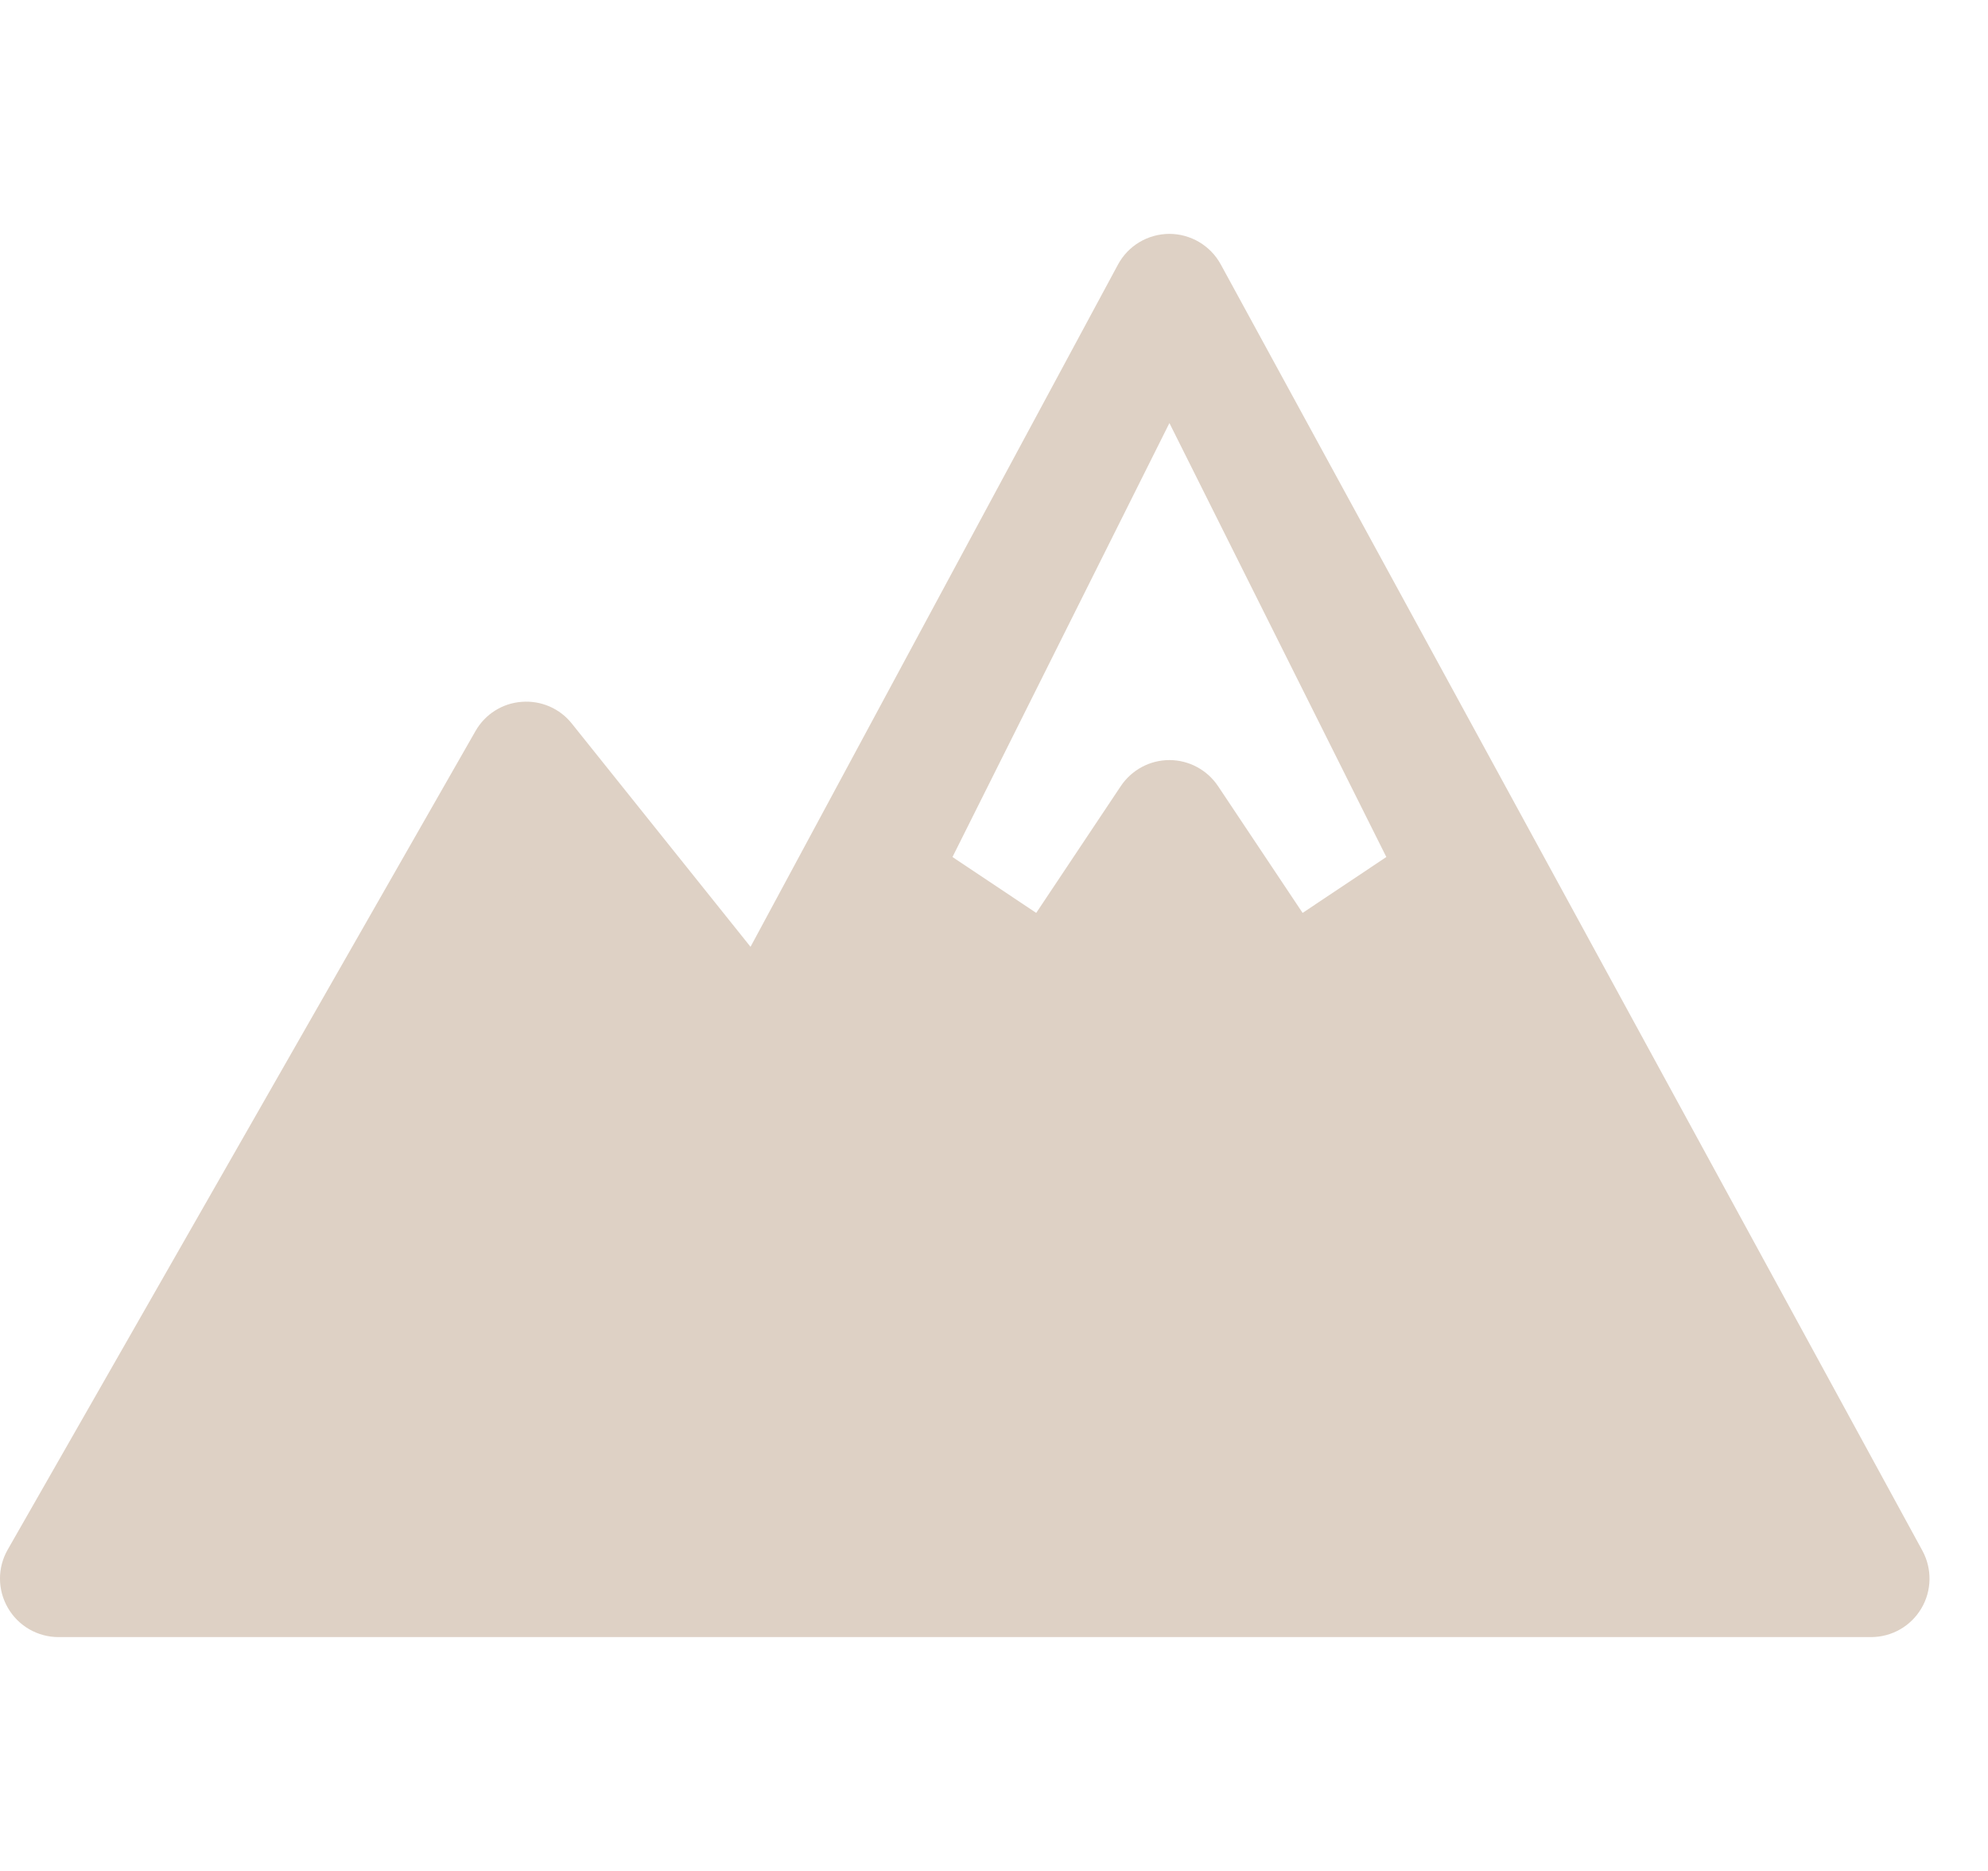 <svg width="17" height="16" viewBox="0 0 17 16" fill="none" xmlns="http://www.w3.org/2000/svg">
<path fill-rule="evenodd" clip-rule="evenodd" d="M0.5 13.5H16L10 2.5L6.5 9L4.5 6.5L0.5 13.5ZM12.5 7.5L11 8.5L10 7L9 8.5L7.5 7.5L10 2.5L12.5 7.5Z" fill="#DED1C5"/>
<path fill-rule="evenodd" clip-rule="evenodd" d="M9.999 2C10.182 2 10.351 2.1 10.439 2.261L16.439 13.261C16.523 13.415 16.52 13.604 16.43 13.755C16.34 13.907 16.177 14 16 14H0.5C0.322 14 0.157 13.905 0.068 13.751C-0.022 13.597 -0.023 13.407 0.066 13.252L4.066 6.252C4.148 6.108 4.296 6.014 4.461 6.002C4.626 5.989 4.787 6.058 4.89 6.188L6.418 8.097L9.56 2.263C9.647 2.101 9.815 2.001 9.999 2ZM7.538 8.126L6.94 9.237C6.861 9.385 6.712 9.483 6.545 9.498C6.378 9.513 6.214 9.443 6.11 9.312L4.569 7.387L1.362 13H15.158L12.489 8.108L11.277 8.916C11.048 9.069 10.737 9.007 10.584 8.777L10 7.901L9.416 8.777C9.263 9.007 8.952 9.069 8.723 8.916L7.538 8.126ZM8.145 7.329L10 3.618L11.855 7.329L11.139 7.807L10.416 6.723C10.323 6.584 10.167 6.5 10 6.5C9.833 6.5 9.677 6.584 9.584 6.723L8.861 7.807L8.145 7.329Z" fill="#DED1C5"/>
</svg>
